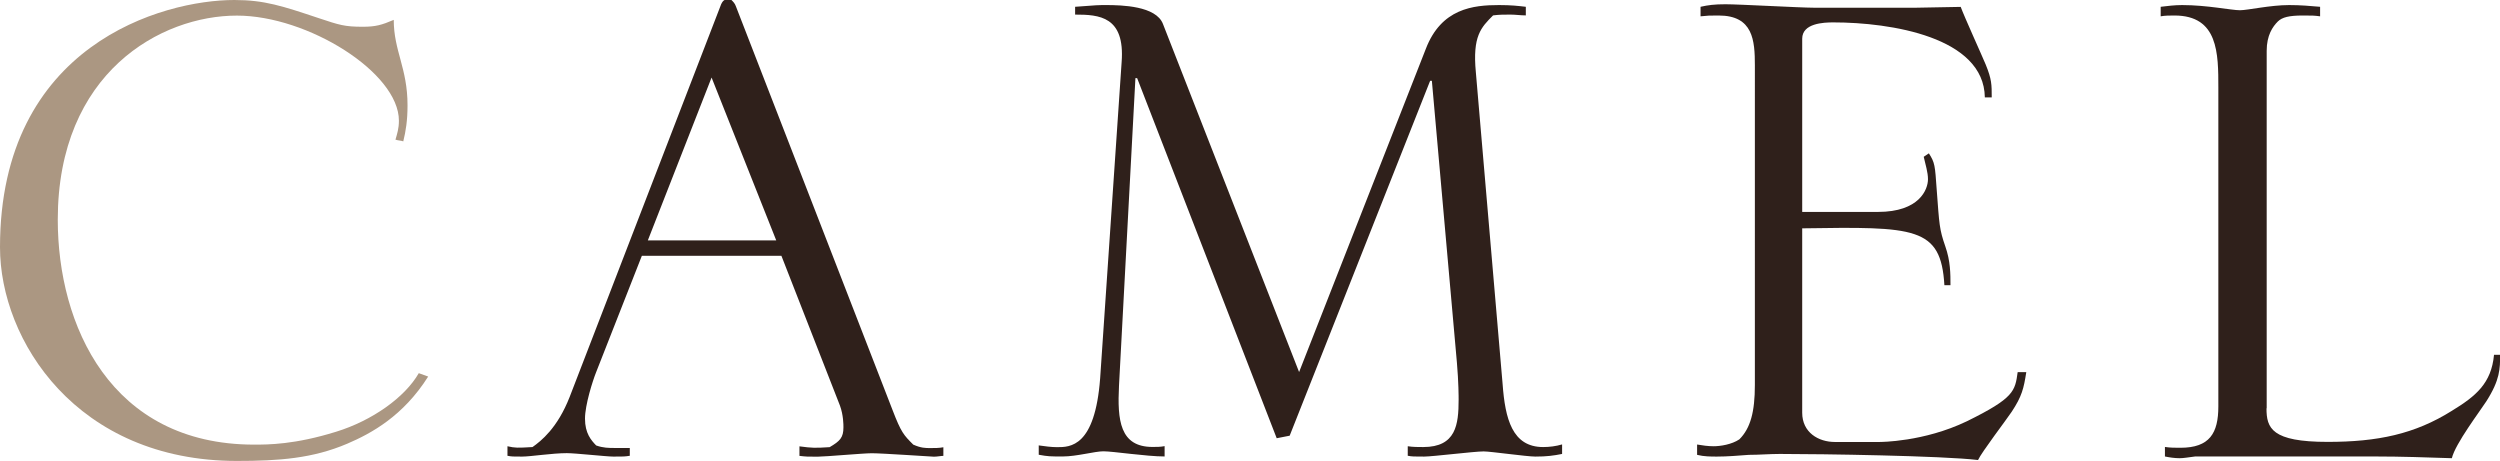 <?xml version="1.0" encoding="UTF-8"?><svg id="_レイヤー_2" xmlns="http://www.w3.org/2000/svg" viewBox="0 0 246.67 45.48"><defs><style>.cls-1{fill:#ab9782;}.cls-2{fill:#2f201b;}</style></defs><g id="design"><path class="cls-1" d="M42.25,37.15c-2.47,3.91-5.61,5.61-7.99,6.63-3.4,1.45-6.72,1.7-10.88,1.7C7.57,45.48,0,33.58,0,24.4,0,4.42,16.07,0,23.12,0c2.98,0,4.76.6,8.33,1.79,2.04.68,2.55.85,4.34.85,1.27,0,1.87-.17,3.06-.68,0,3.06,1.36,4.76,1.36,8.42,0,1.53-.17,2.55-.42,3.57-.17-.08-.51-.08-.77-.17.17-.59.34-1.1.34-1.87,0-4.76-9.01-10.37-15.98-10.37C15.9,1.53,5.7,7.14,5.7,21.68c0,10.37,5.19,22.19,19.38,22.19,1.36,0,4,0,8.08-1.27,3.57-1.1,6.8-3.4,8.16-5.78l.94.34Z"/><path class="cls-2" d="M71.15.43c.08-.17.17-.34.34-.43h.68c.17.17.34.34.43.6l15.47,39.87c.85,2.21,1.1,2.46,2.04,3.4.77.34,1.19.34,1.7.34.43,0,.85,0,1.27-.08v.85c-.25,0-.59.08-.94.08-.17,0-5.1-.34-6.12-.34-.85,0-4.59.34-5.35.34-1.02,0-1.1,0-1.79-.08v-.94c1.27.17,1.53.17,2.98.08,1.02-.6,1.36-.94,1.36-1.96,0-.26,0-1.19-.34-2.13l-5.78-14.79h-13.77l-4.51,11.48c-.34.85-1.1,3.23-1.1,4.59,0,1.44.6,2.12,1.1,2.64.68.25,1.28.25,1.79.25h1.53v.77c-.51.08-.59.08-1.62.08-.68,0-3.74-.34-4.59-.34-1.45,0-3.57.34-4.42.34-.93,0-1.02,0-1.44-.08v-.94c.77.17.94.17,2.47.08.85-.6,2.46-1.87,3.66-4.93L71.15.43ZM76.59,23.72l-6.38-16.07-6.29,16.07h12.67Z"/><path class="cls-2" d="M102.51,43.95c.6.08,1.19.17,1.79.17,1.28,0,3.74,0,4.25-6.8l2.12-31.2c.34-4.51-2.21-4.68-4.59-4.68v-.77c2.12-.17,2.38-.17,3.06-.17,1.53,0,4.93.08,5.61,1.87l13.43,34.34,12.5-31.88c1.53-4,4.68-4.33,7.23-4.33,1.19,0,1.87.08,2.64.17v.85c-.51,0-1.02-.08-1.53-.08-.6,0-1.11,0-1.7.08-1.19,1.19-2.04,2.04-1.7,5.61l2.64,30.77c.25,3.4.94,6.21,4,6.21.6,0,1.27-.08,1.87-.26v.94c-.85.17-1.53.26-2.64.26-.85,0-4.42-.51-5.1-.51-.93,0-5.02.51-5.87.51-1.02,0-1.19,0-1.62-.08v-.94c.51.08,1.02.08,1.53.08,3.23,0,3.49-2.21,3.49-4.68,0-.26,0-1.7-.17-3.66l-2.47-27.8h-.17l-13.86,35.02-1.28.25-13.77-35.53h-.17l-1.62,30.35c-.17,3.4.08,6.04,3.31,6.04.43,0,.77,0,1.19-.08v1.02c-1.79,0-5.1-.51-6.04-.51-.85,0-2.64.51-4,.51-1.27,0-1.45,0-2.38-.17v-.94Z"/><path class="cls-2" d="M193.46.68c.34.94,2.12,4.85,2.47,5.7.59,1.45.59,1.96.59,3.23h-.68c-.08-5.95-9.27-7.4-14.96-7.4-.94,0-3.06.08-3.06,1.61v17.09h7.48c4.08,0,4.93-2.21,4.93-3.23,0-.68-.25-1.45-.42-2.21l.51-.34c.6.94.6,1.19.77,3.57.26,3.49.26,3.91.85,5.61.51,1.44.51,2.72.51,3.83h-.6c-.34-5.78-2.89-5.78-14.03-5.61v18.19c0,1.96,1.61,2.89,3.23,2.89h4.34c.17,0,4.42,0,8.67-2.04,4.68-2.3,4.76-2.98,5.02-4.85h.85c-.25,1.61-.43,2.38-1.44,3.91-.51.77-2.98,4-3.32,4.76-3.49-.42-15.47-.6-19.55-.6-1.02,0-2.04.09-3.06.09-1.1.08-2.13.17-3.15.17-.6,0-1.28,0-1.96-.17v-1.02c.51.09,1.1.17,1.62.17.68,0,1.79-.17,2.55-.68,1.1-1.1,1.53-2.72,1.53-5.36V6.46c0-2.47-.17-4.93-3.57-4.93-.94,0-1.02,0-1.79.08v-.94c.76-.17,1.36-.25,2.46-.25,1.36,0,7.4.34,8.67.34h10.2l4.34-.08Z"/><path class="cls-2" d="M223.63,40.29c0,1.96.51,3.31,6.04,3.31,4.93,0,8.59-.77,12.24-3.06,2.38-1.45,3.91-2.72,4.17-5.53h.6c0,1.36,0,2.46-1.36,4.59-.6.94-3.06,4.17-3.4,5.61-2.47-.08-5.02-.17-7.48-.17h-17.85c-.68.08-1.11.17-1.53.17-.51,0-1.02-.08-1.45-.17v-.94c.51.08,1.02.08,1.53.08,2.89,0,3.74-1.45,3.74-4.08V8.67c0-3.4,0-7.14-4.33-7.14-.43,0-.94,0-1.36.08v-.94c.68-.08,1.36-.17,2.12-.17,2.47,0,4.85.51,5.7.51.77,0,2.98-.51,4.85-.51,1.1,0,2.04.08,3.06.17v.94c-.6-.08-.77-.08-1.7-.08-1.36,0-2.04.17-2.47.59-.51.51-1.1,1.36-1.1,2.89v35.28Z"/></g></svg>